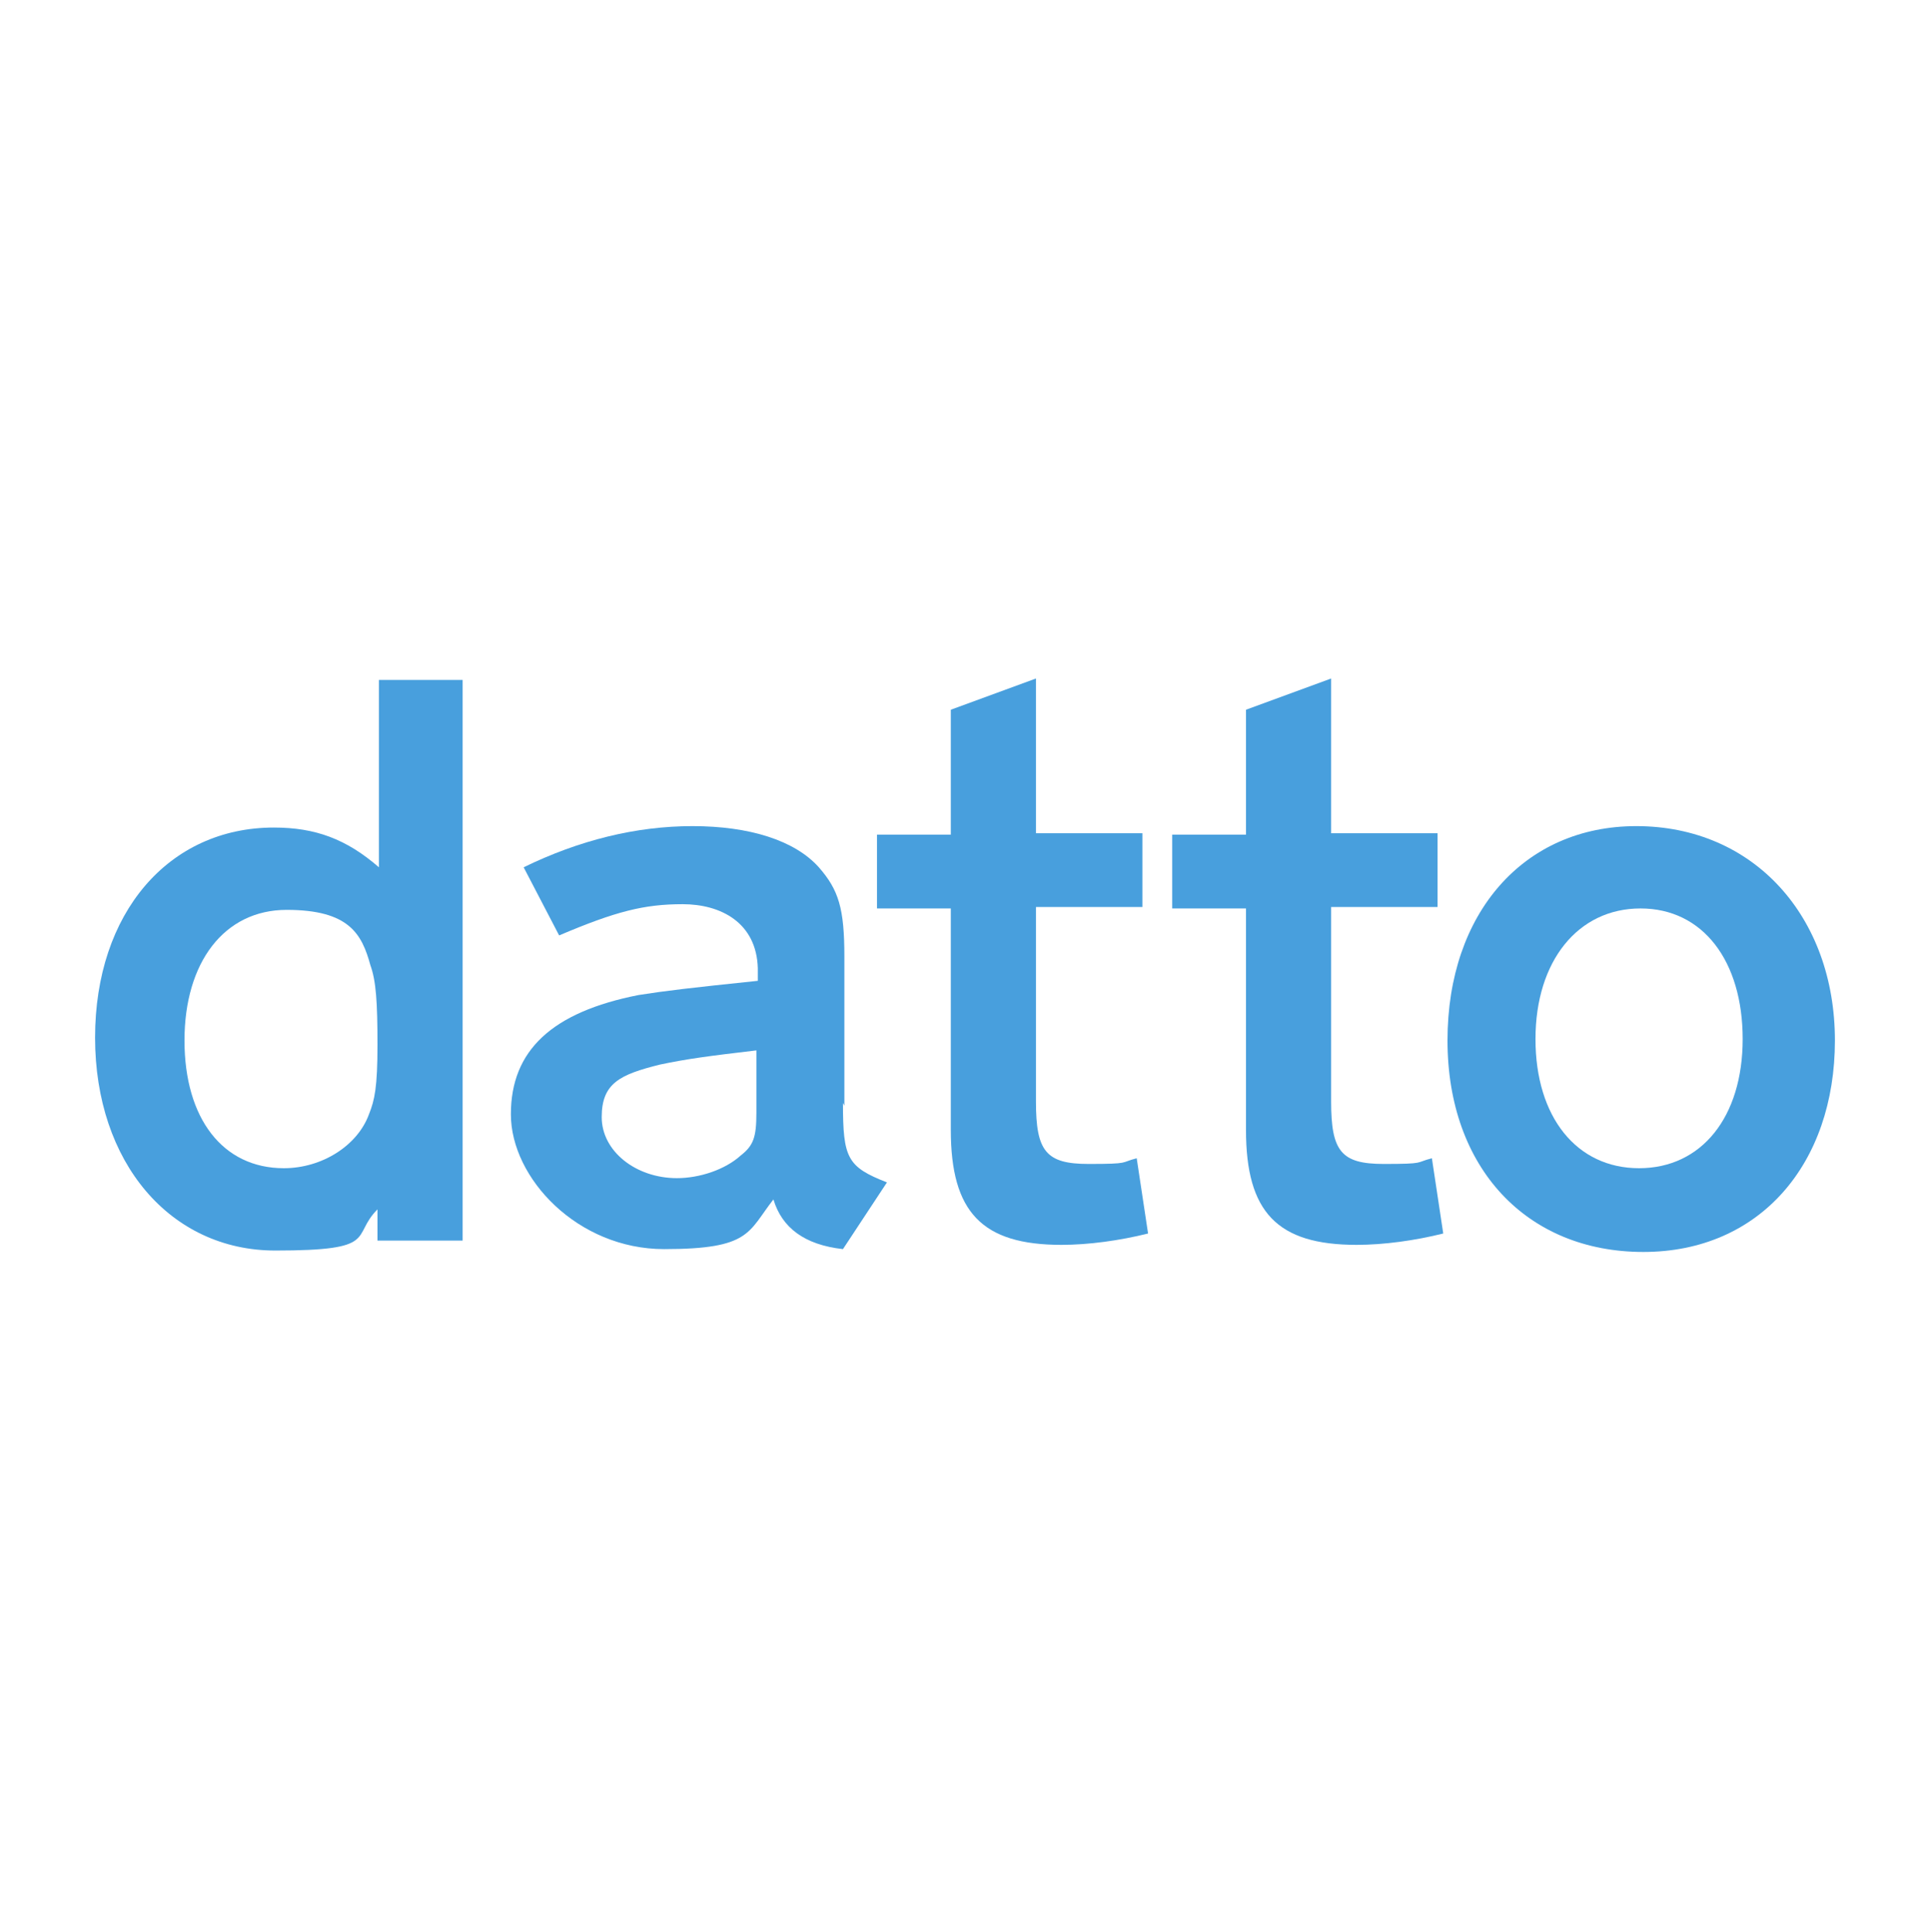<?xml version="1.0" encoding="UTF-8"?>
<svg xmlns="http://www.w3.org/2000/svg" xmlns:svg="http://www.w3.org/2000/svg" xmlns:rdf="http://www.w3.org/1999/02/22-rdf-syntax-ns#" xmlns:dc="http://purl.org/dc/elements/1.1/" xmlns:cc="http://creativecommons.org/ns#" version="1.1" viewBox="0 0 136 136.1">
  <defs>
    <style>
      .cls-1 {
        fill: #489fdd;
      }
    </style>
  </defs>
  <!-- Generator: Adobe Illustrator 28.6.0, SVG Export Plug-In . SVG Version: 1.2.0 Build 709)  -->
  <g>
    <g id="svg2">
      <g id="g10">
        <g id="g12">
          <path id="path14" class="cls-1" d="M26,78.5c-.8,2.2-3.3,3.8-6,3.8-4.3,0-7-3.5-7-9s2.8-9.2,7.2-9.2,5.3,1.7,5.9,3.9c.4,1.1.5,2.6.5,5.6s-.2,3.9-.6,4.9ZM26.7,47.9v13.2c-2.3-2-4.5-2.8-7.4-2.8-7.4,0-12.6,6-12.6,14.8s5.3,15,12.7,15,5.3-1,7.2-2.9v2.2h6v-39.5h-6"/>
          <path id="path16" class="cls-1" d="M53.3,78.4c0,1.7-.2,2.3-1.1,3-1.1,1-2.9,1.6-4.5,1.6-2.9,0-5.3-1.9-5.3-4.3s1.3-3,4.1-3.7c1.9-.4,3.4-.6,6.8-1v4.3ZM59.5,77.9v-10.5c0-3.4-.4-4.7-1.8-6.3-1.7-1.9-4.9-2.9-8.9-2.9s-8,1-11.9,2.9l2.5,4.8c4-1.7,6-2.2,8.7-2.2s5.2,1.3,5.3,4.5v.9c-4.8.5-6.5.7-8.4,1-6.1,1.2-9,3.9-9,8.4s4.7,9.5,10.8,9.5,5.9-1.2,7.7-3.5c.6,2,2.2,3.2,4.9,3.5l3.1-4.7c-2.8-1.1-3.1-1.7-3.1-5.6"/>
          <path id="path18" class="cls-1" d="M73,77.6c0,3.5.7,4.4,3.7,4.4s2.2-.1,3.4-.4l.8,5.3c-2,.5-4.2.8-6.1.8-5.6,0-7.8-2.3-7.8-8.1v-15.6h-5.2v-5.2h5.2v-8.8l6-2.2v10.9h7.5v5.2h-7.5v13.5"/>
          <path id="path20" class="cls-1" d="M93.8,77.6c0,3.5.7,4.4,3.7,4.4s2.2-.1,3.4-.4l.8,5.3c-2,.5-4.2.8-6.1.8-5.6,0-7.8-2.3-7.8-8.1v-15.6h-5.2v-5.2h5.2v-8.8l6-2.2v10.9h7.5v5.2h-7.5v13.5h0"/>
          <path id="path22" class="cls-1" d="M115.5,82.3c-4.4,0-7.3-3.6-7.3-9.1s3-9.2,7.4-9.2,7.2,3.7,7.2,9.2-2.9,9.1-7.3,9.1ZM115.3,58.2c-7.9,0-13.3,6.1-13.3,15.1s5.6,14.9,13.8,14.9,13.5-6.2,13.5-14.9-5.7-15.1-14-15.1"/>
        </g>
      </g>
    </g>
  </g>
</svg>